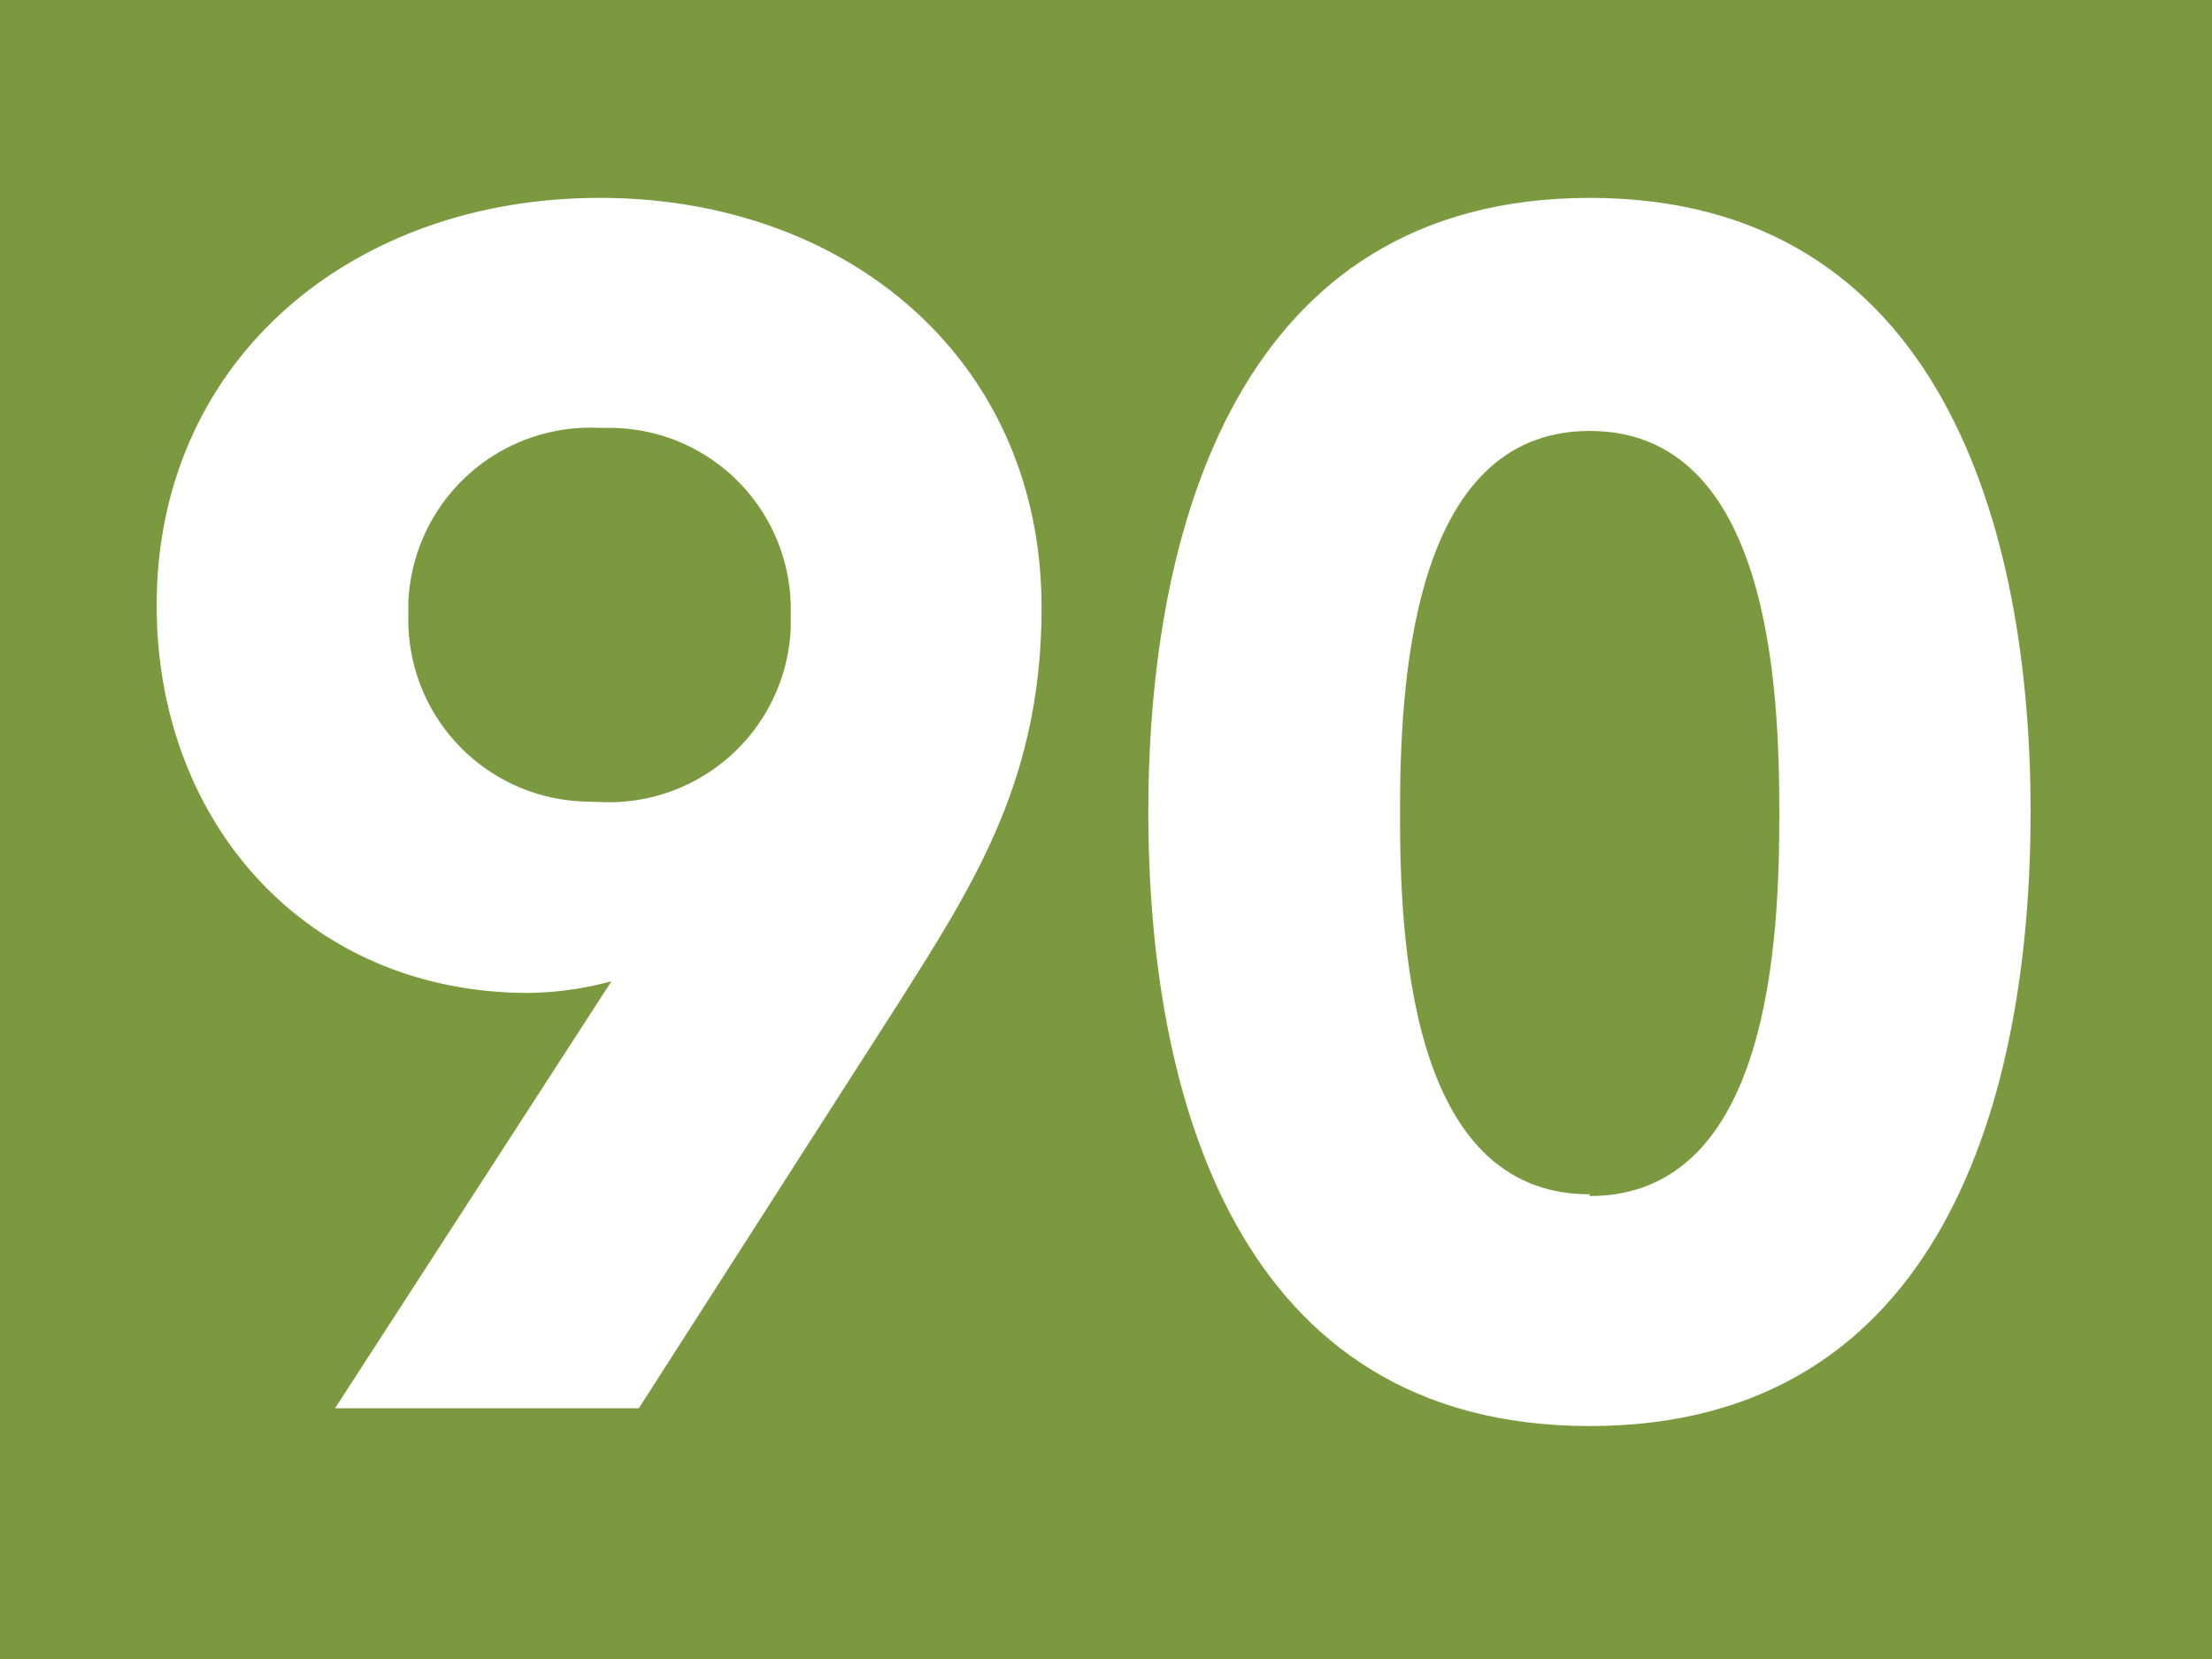 <?xml version="1.0" encoding="UTF-8"?>
<svg viewBox="0 0 50.97 38.23" xmlns="http://www.w3.org/2000/svg">
<rect width="50.97" height="38.23" fill="#7b9a40"/>
<path d="M14.09,22.61a7.64,7.64,0,0,1-1.9.27c-5.14,0-8.58-3.94-8.58-8.93,0-5.64,4.48-9.39,10.21-9.39S24,8.31,24,14c0,3.95-1.54,6.34-3.28,9.09l-6,9.36h-7Zm-.27-4.13a4.19,4.19,0,0,0,4.4-4v-.33a4.18,4.18,0,0,0-4.08-4.29h-.32a4.2,4.2,0,0,0-4.41,4v.31a4.19,4.19,0,0,0,4.09,4.3Z" fill="#fff"/>
<path d="M36.63,4.56c8.12,0,10.16,7.65,10.16,14.15s-2,14.15-10.16,14.15S26.46,25.2,26.46,18.71,28.51,4.56,36.63,4.56Zm0,23c4.17,0,4.37-5.95,4.37-8.81s-.2-8.82-4.37-8.82-4.37,6-4.37,8.82.19,8.77,4.37,8.77Z" fill="#fff"/>
</svg>
